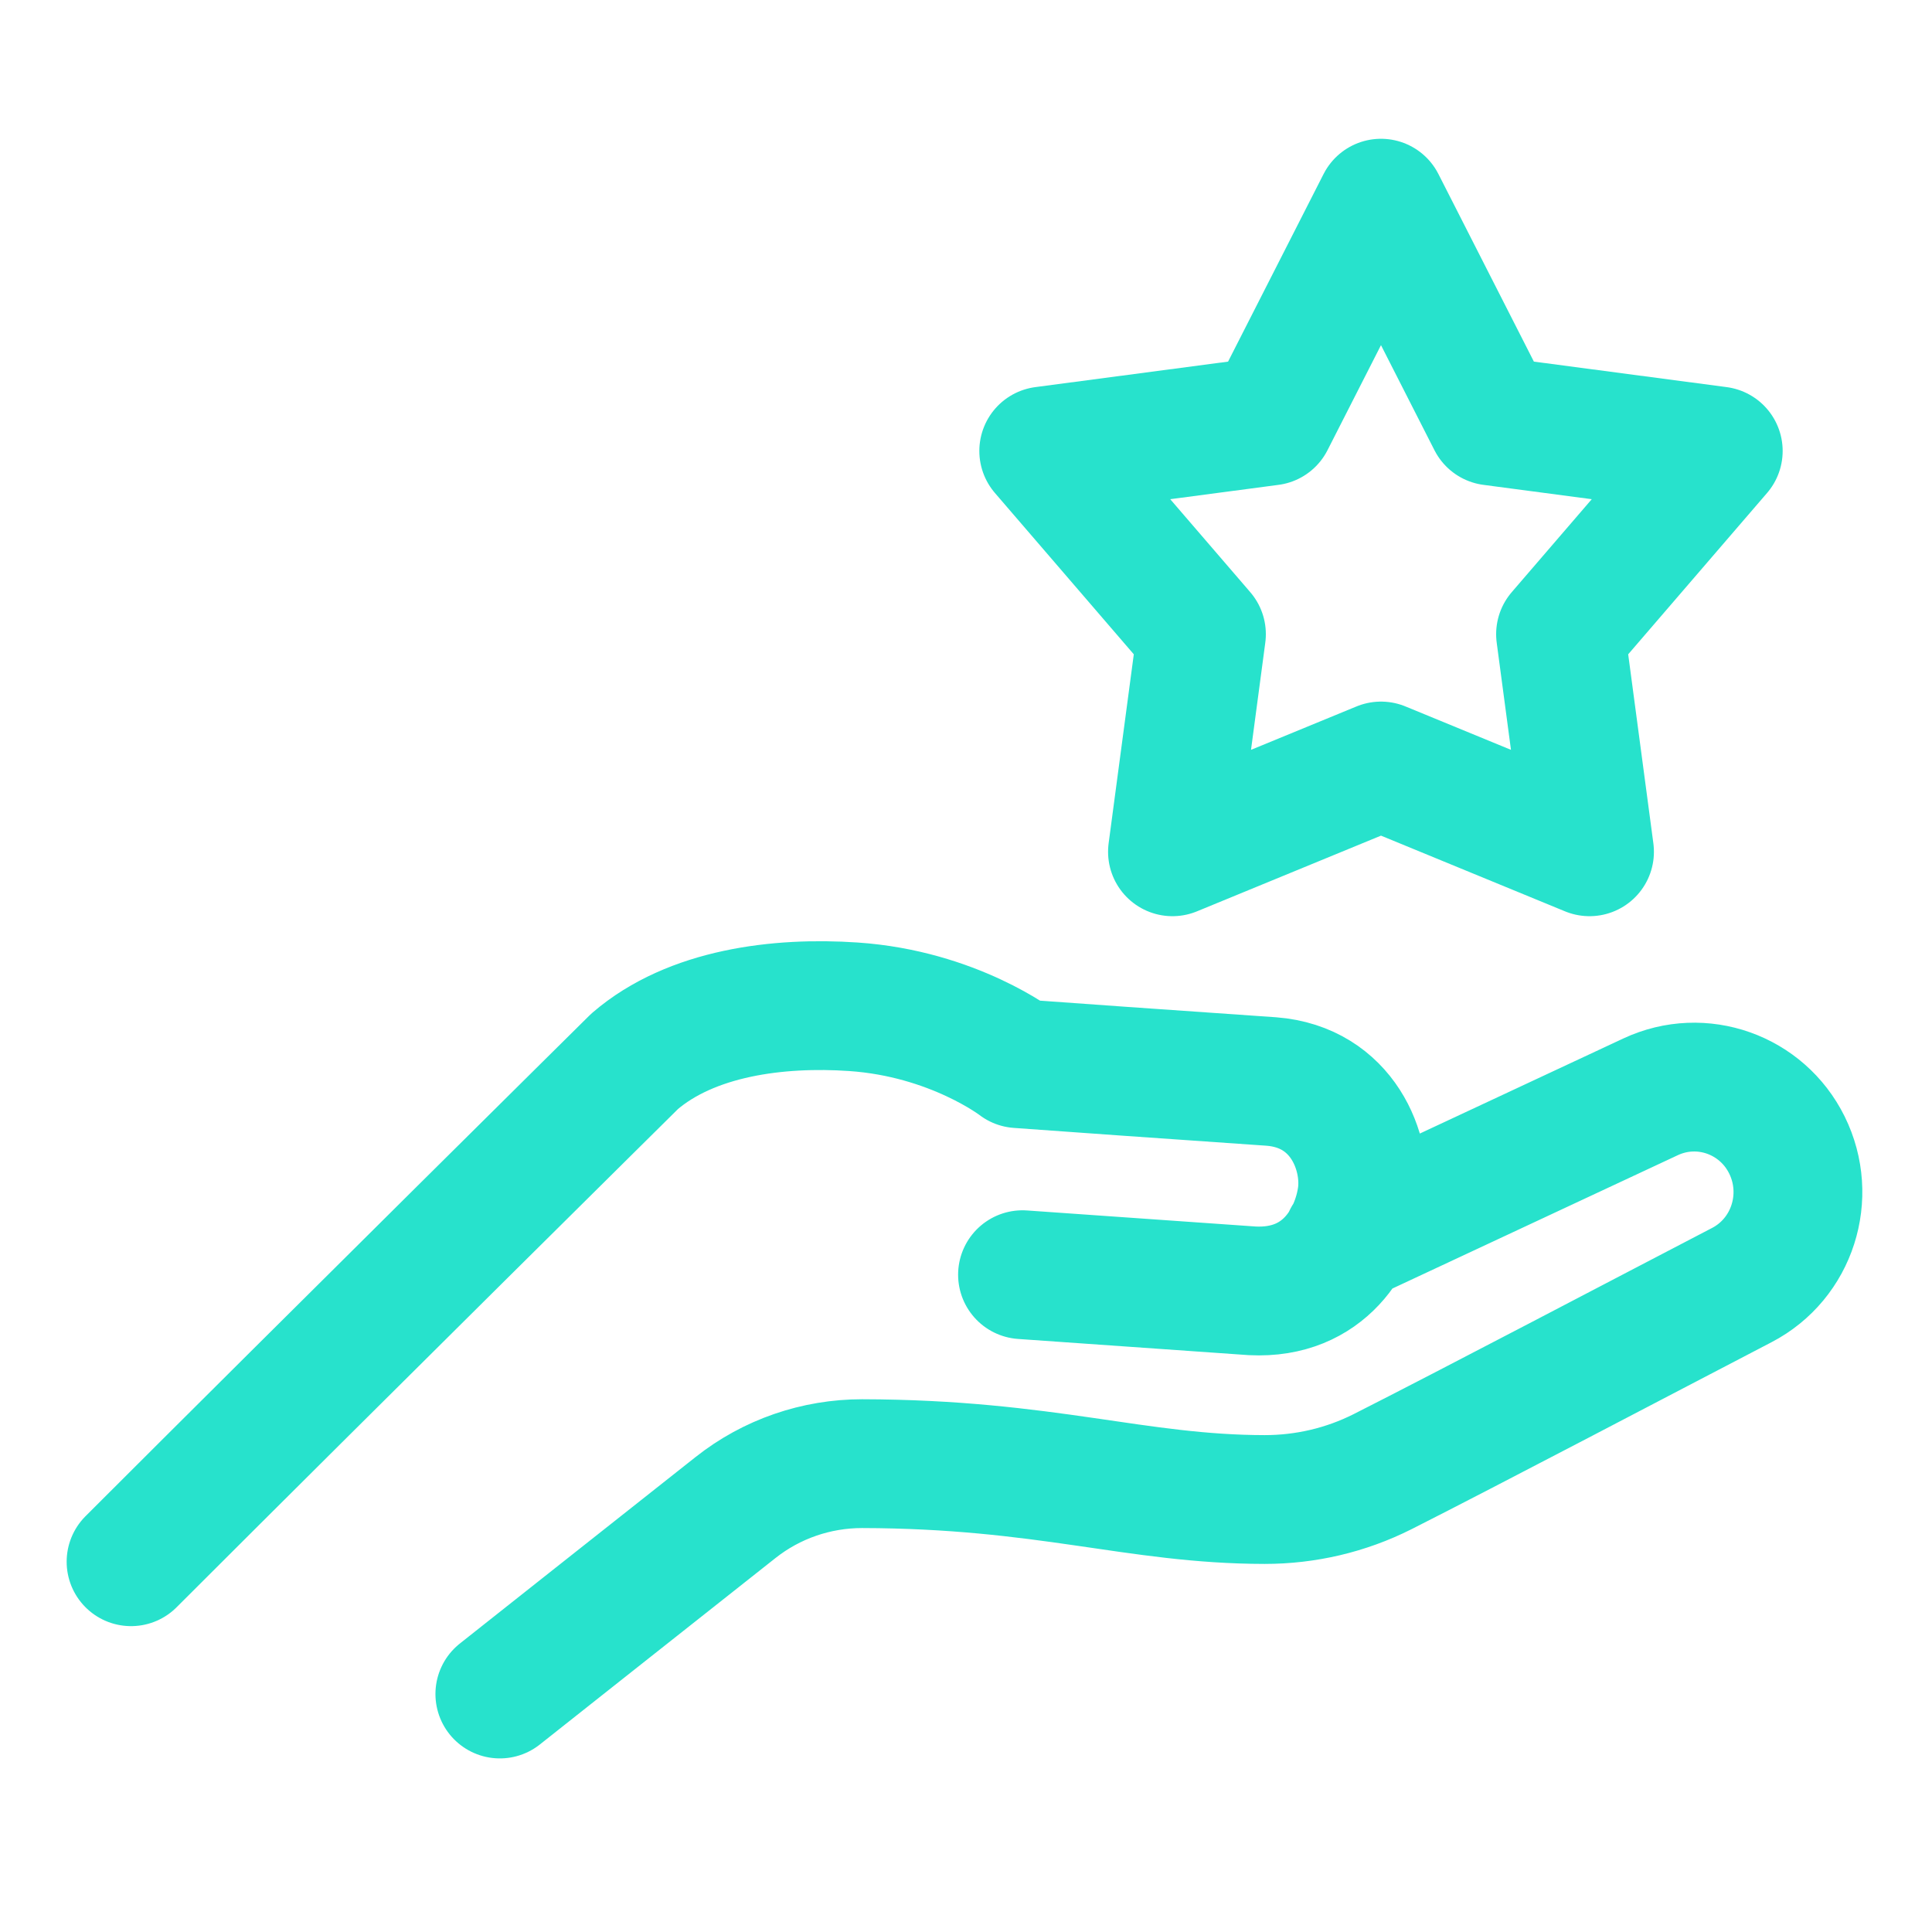 <svg width="60" height="60" viewBox="0 0 60 60" fill="none" xmlns="http://www.w3.org/2000/svg">
<path d="M15.523 52.609C15.523 52.609 19.918 49.128 22.84 46.82C23.962 45.93 25.351 45.455 26.773 45.455C32.492 45.468 35.27 46.563 39.275 46.569C40.546 46.569 41.792 46.279 42.933 45.706C45.581 44.367 51.125 41.453 54.092 39.91C55.664 39.093 56.283 37.154 55.494 35.558C54.718 33.989 52.846 33.323 51.262 34.062L41.851 38.459M4.07 48.501C10.468 42.106 19.709 32.961 19.709 32.961C21.47 31.444 24.177 31.108 26.499 31.266C29.616 31.477 31.625 33.033 31.625 33.033L34.853 33.264L39.483 33.587C41.694 33.758 42.483 35.789 42.294 37.147C42.105 38.479 41.14 40.2 38.89 40.088L31.755 39.587" stroke="#27E2CC" stroke-width="4" stroke-linecap="round" stroke-linejoin="round"/>
<path d="M42.888 6.31L46.331 13.075L53.362 14.005L48.464 19.695L49.364 26.453L42.888 23.789L36.412 26.453L37.312 19.695L32.414 14.005L39.444 13.075L42.888 6.31Z" stroke="#27E2CC" stroke-width="4" stroke-linecap="round" stroke-linejoin="round"/>
</svg>

